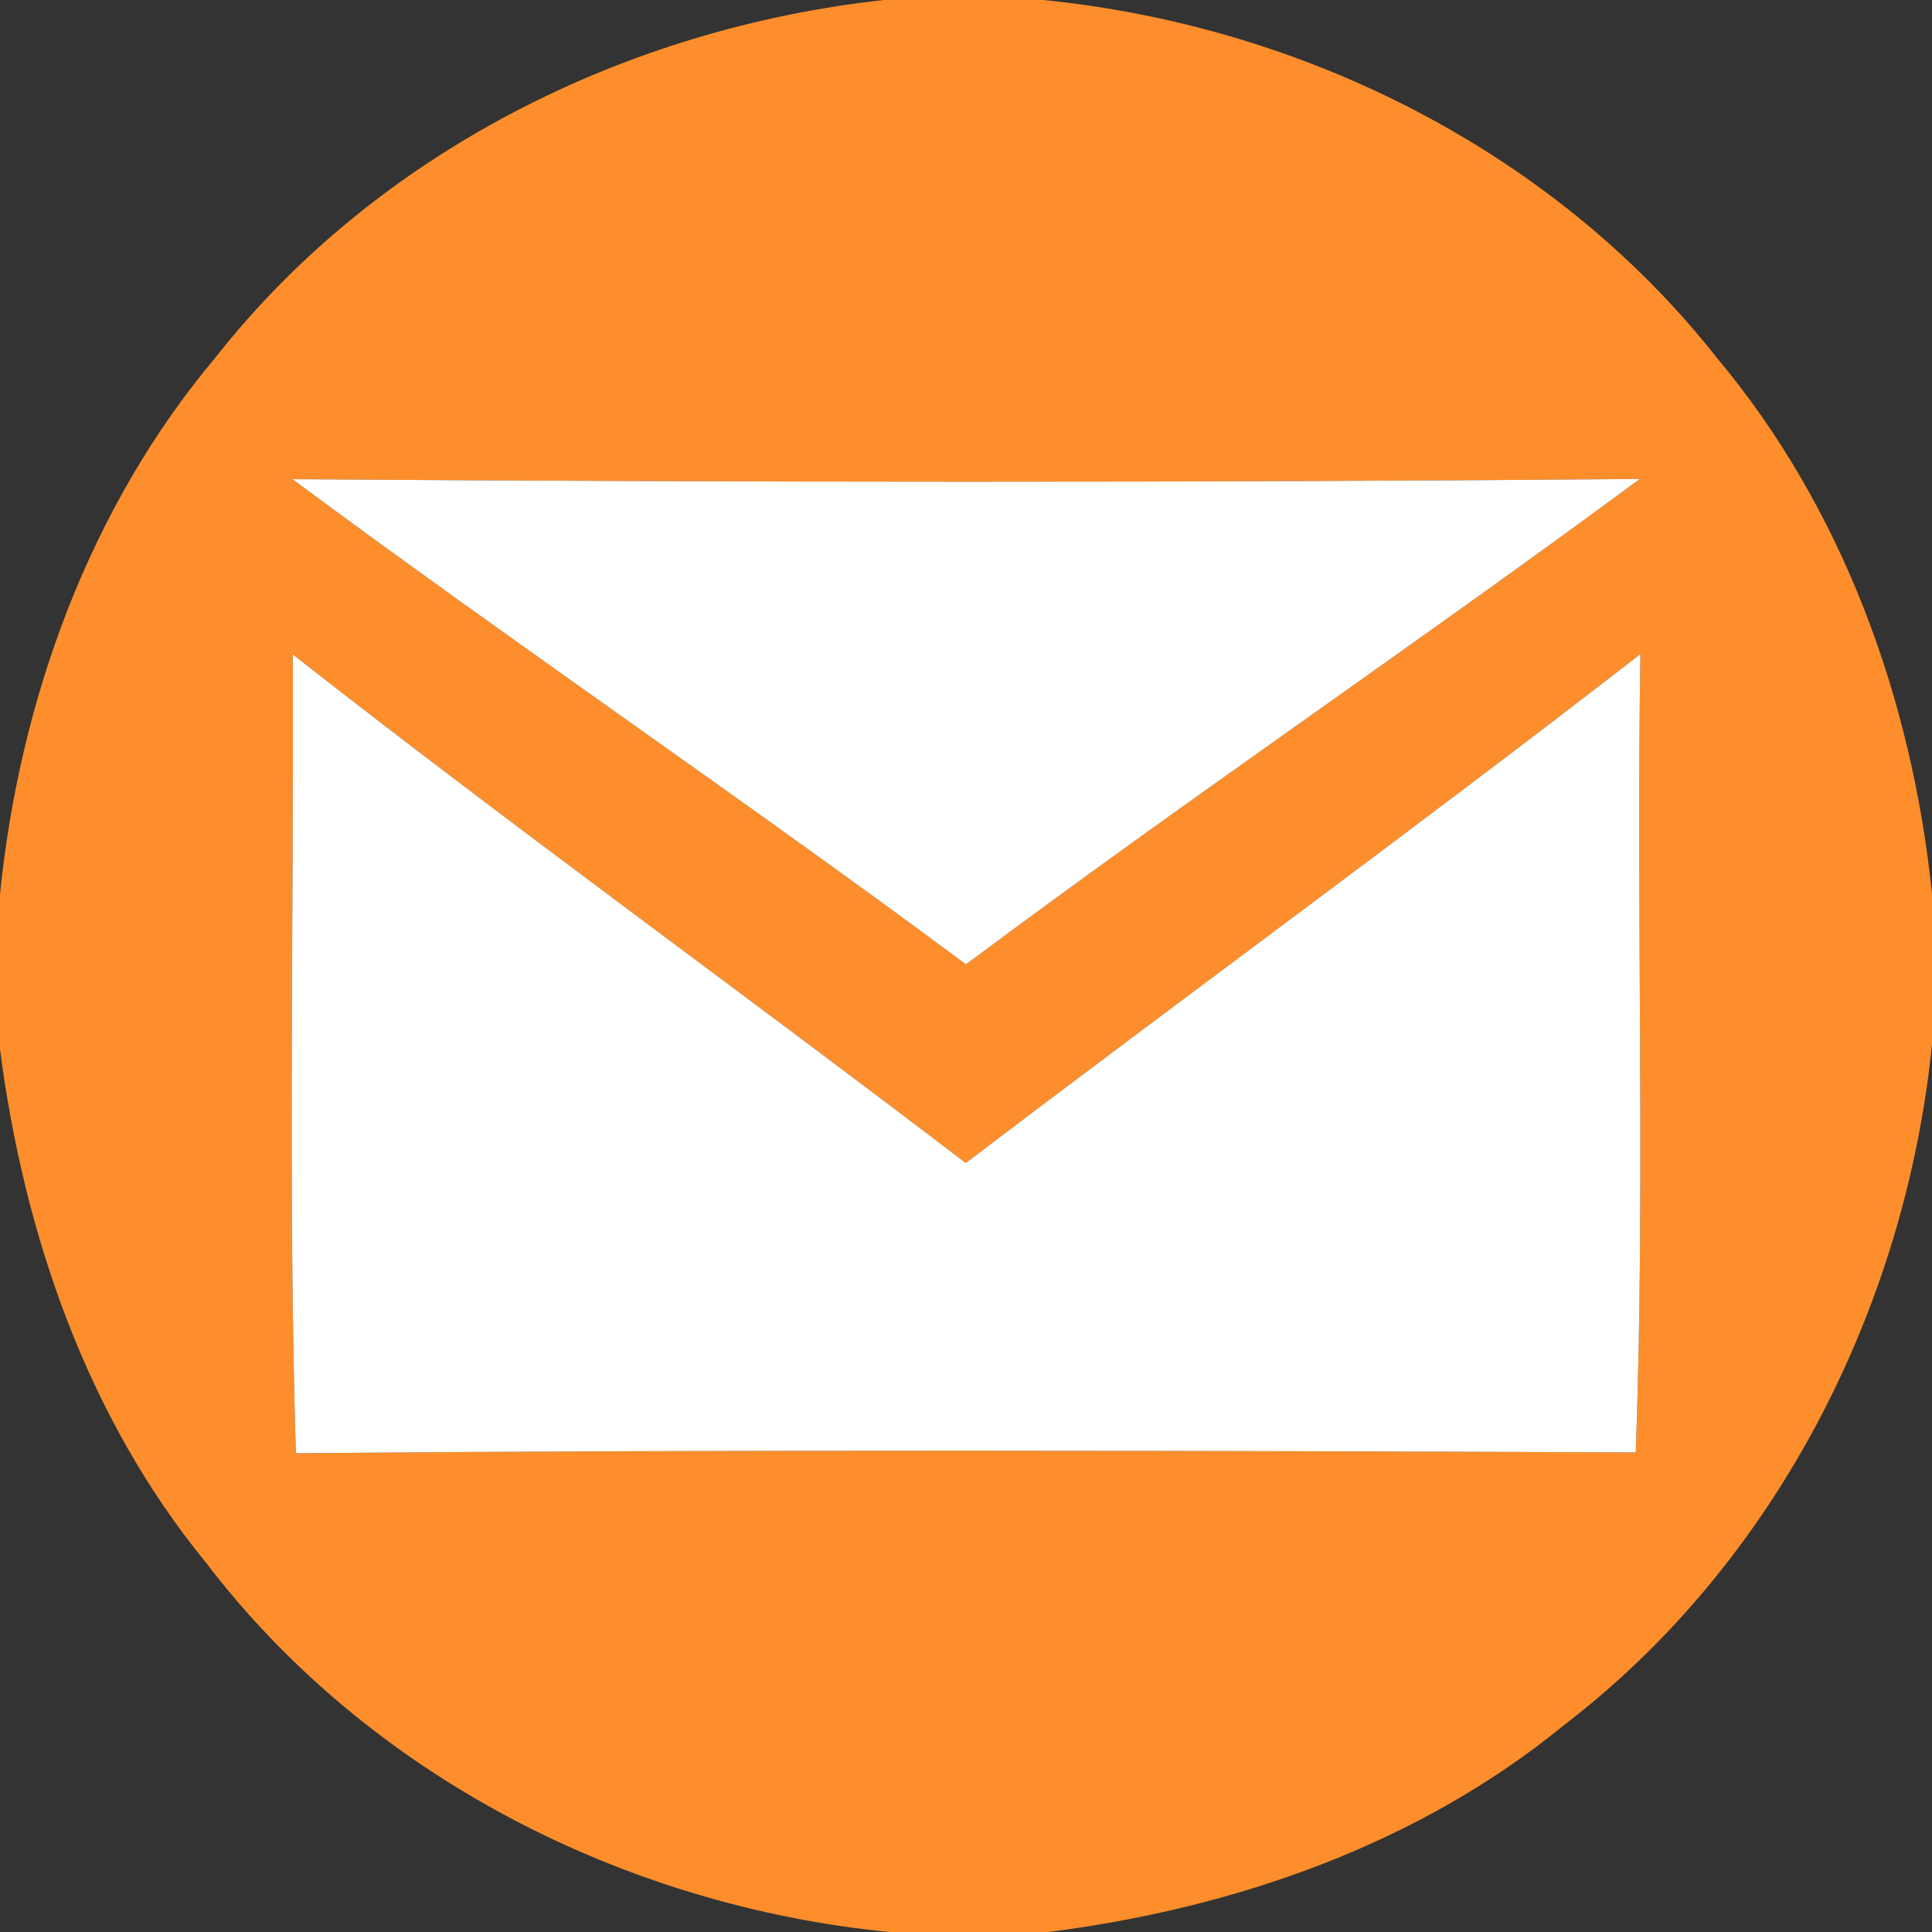 <?xml version="1.0" encoding="UTF-8" ?>
<!DOCTYPE svg PUBLIC "-//W3C//DTD SVG 1.1//EN" "http://www.w3.org/Graphics/SVG/1.1/DTD/svg11.dtd">
<svg width="96pt" height="96pt" viewBox="0 0 96 96" version="1.1" xmlns="http://www.w3.org/2000/svg">
<rect x="0" y="0" width="96" height="96" fill="#333333" stroke="none"/>
<g id="#fd8e2bff">
<path fill="#fd8e2b" opacity="1.00" d=" M 43.92 0.00 L 51.83 0.00 C 64.74 1.28 77.23 7.52 85.31 17.78 C 91.58 25.26 95.01 34.77 96.00 44.41 L 96.00 51.90 C 94.67 65.01 88.23 77.68 77.69 85.74 C 70.43 91.67 61.31 94.83 52.09 96.00 L 44.18 96.00 C 31.02 94.70 18.30 88.23 10.23 77.64 C 4.31 70.41 1.19 61.31 0.00 52.14 L 0.00 44.43 C 0.98 34.77 4.43 25.24 10.71 17.76 C 18.73 7.56 31.12 1.40 43.92 0.00 M 14.53 23.81 C 25.57 32.00 36.96 39.72 48.00 47.92 C 59.01 39.69 70.42 31.98 81.48 23.80 C 59.16 23.99 36.84 23.97 14.53 23.81 M 14.70 72.21 C 36.89 72.02 59.09 72.08 81.28 72.17 C 81.76 58.97 81.30 45.72 81.51 32.50 C 70.45 41.08 59.13 49.31 47.99 57.79 C 36.89 49.31 25.54 41.14 14.55 32.52 C 14.60 45.74 14.31 59.00 14.70 72.21 Z" />
</g>
<g id="#ffffffff">
<path fill="#ffffff" opacity="1.00" d=" M 14.53 23.81 C 36.84 23.97 59.16 23.99 81.48 23.80 C 70.42 31.98 59.01 39.69 48.00 47.92 C 36.96 39.72 25.57 32.00 14.53 23.81 Z" />
<path fill="#ffffff" opacity="1.00" d=" M 14.70 72.21 C 14.31 59.00 14.60 45.74 14.55 32.52 C 25.54 41.14 36.89 49.31 47.99 57.79 C 59.13 49.31 70.45 41.08 81.51 32.50 C 81.30 45.72 81.76 58.97 81.28 72.17 C 59.09 72.08 36.89 72.02 14.70 72.21 Z" />
</g>
</svg>
